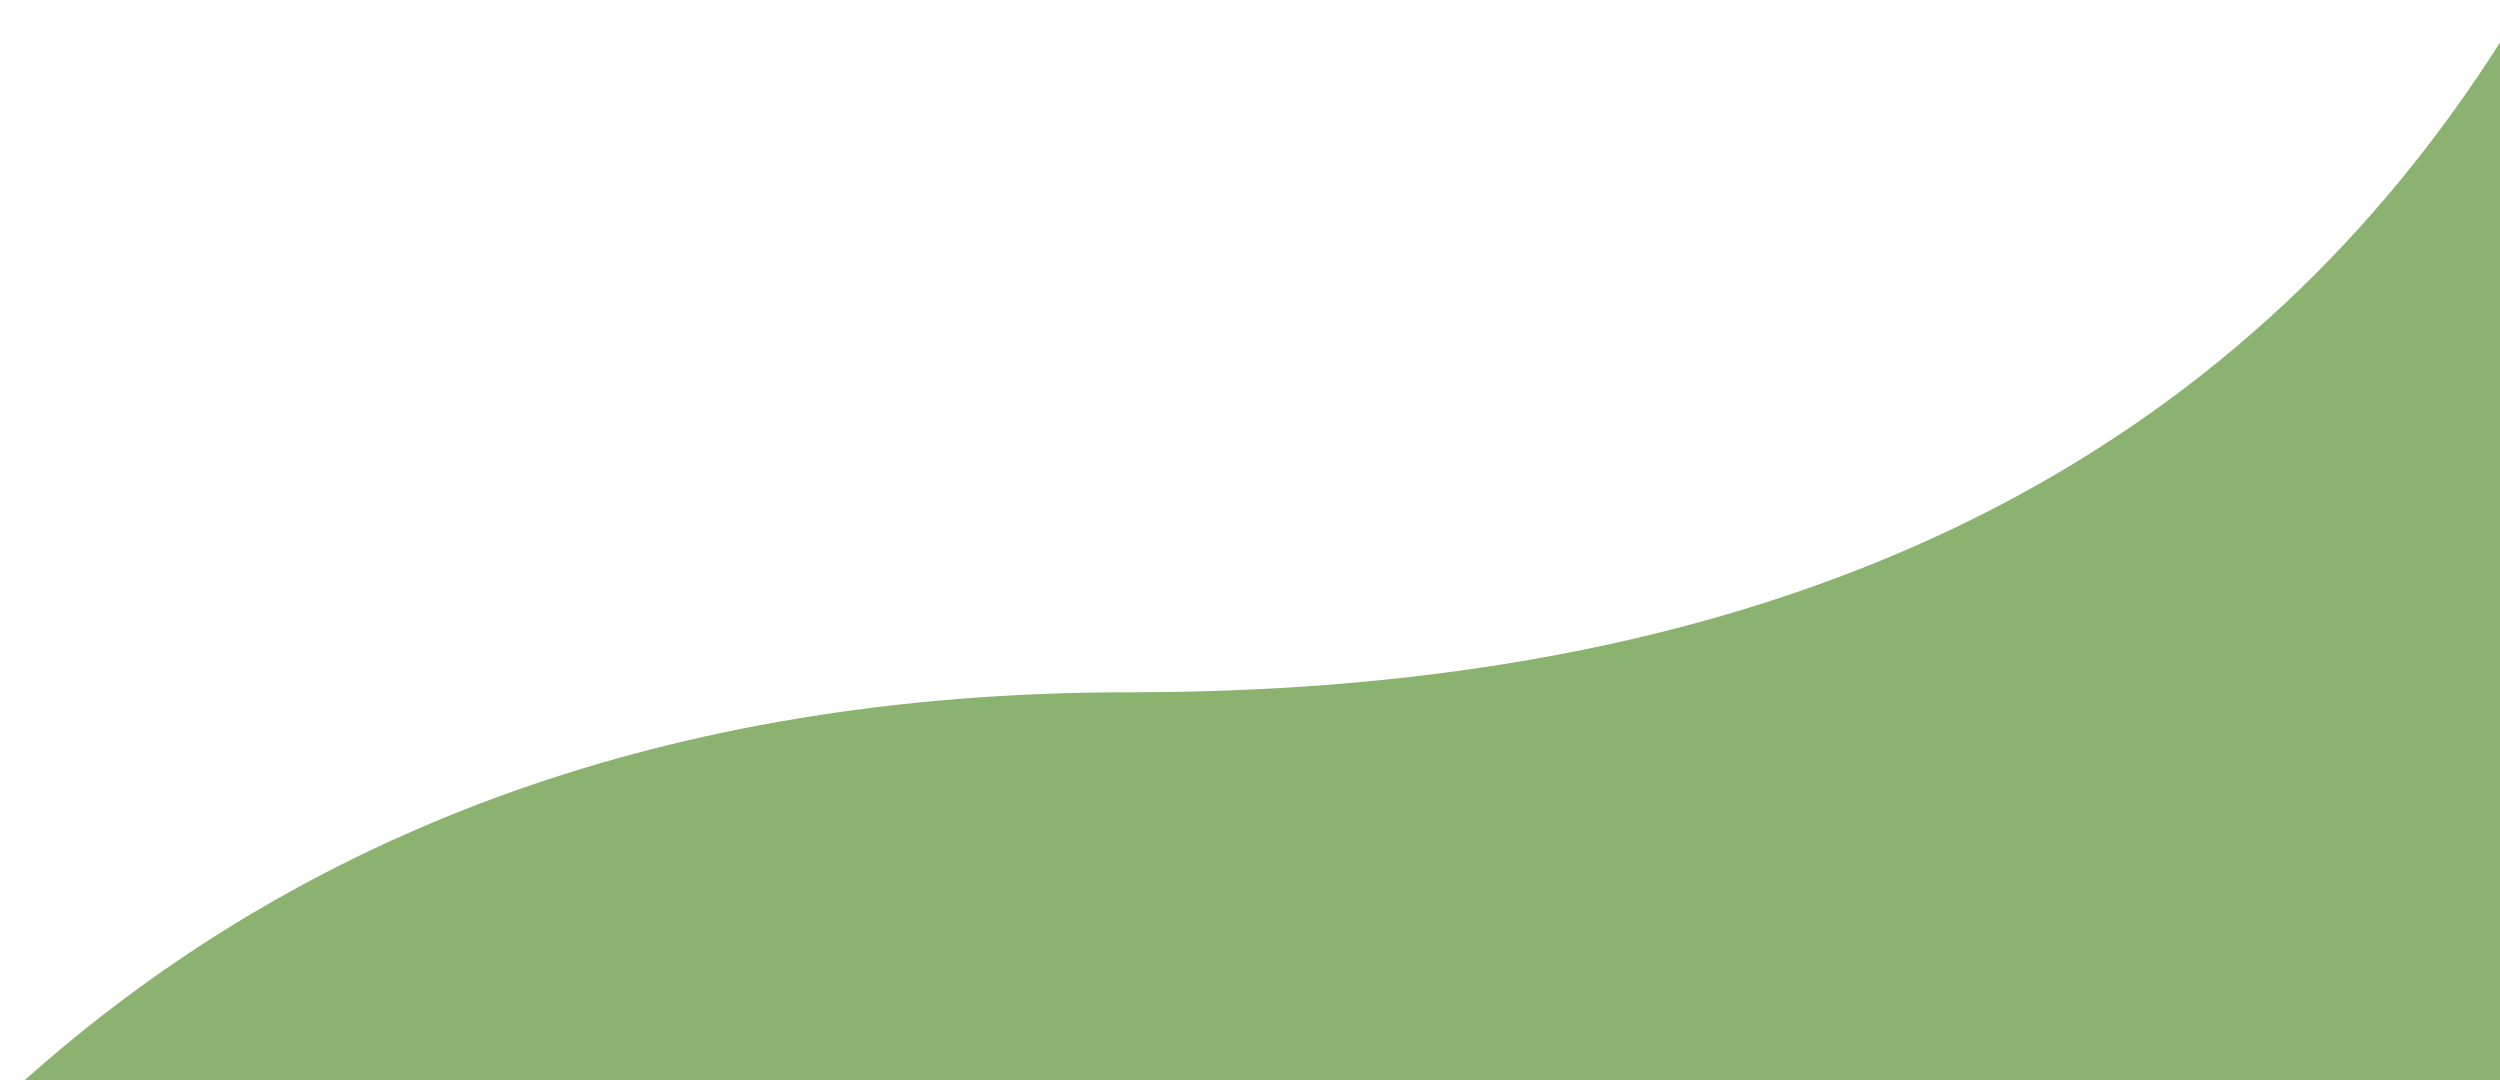 <svg xmlns="http://www.w3.org/2000/svg" xmlns:xlink="http://www.w3.org/1999/xlink" width="1493.795" height="645.528" viewBox="0 0 1493.795 645.528">
  <defs>
    <clipPath id="clip-path">
      <path id="Path_3815" data-name="Path 3815" d="M0-647.267H1493.8v-645.528H0Z" transform="translate(0 1292.795)" fill="none"/>
    </clipPath>
  </defs>
  <g id="Group_6764" data-name="Group 6764" clip-path="url(#clip-path)">
    <g id="Group_6763" data-name="Group 6763" transform="translate(-263.673 -9.195)">
      <path id="Path_3814" data-name="Path 3814" d="M1767.337-1288.68V-216.6L9.868-219.409C127.515-517.861,385.327-865.83,948.028-865.83c429.355,0,676.784-164.112,819.308-388.26" transform="translate(-9.868 1288.68)" fill="#8cb270"/>
    </g>
  </g>
</svg>
